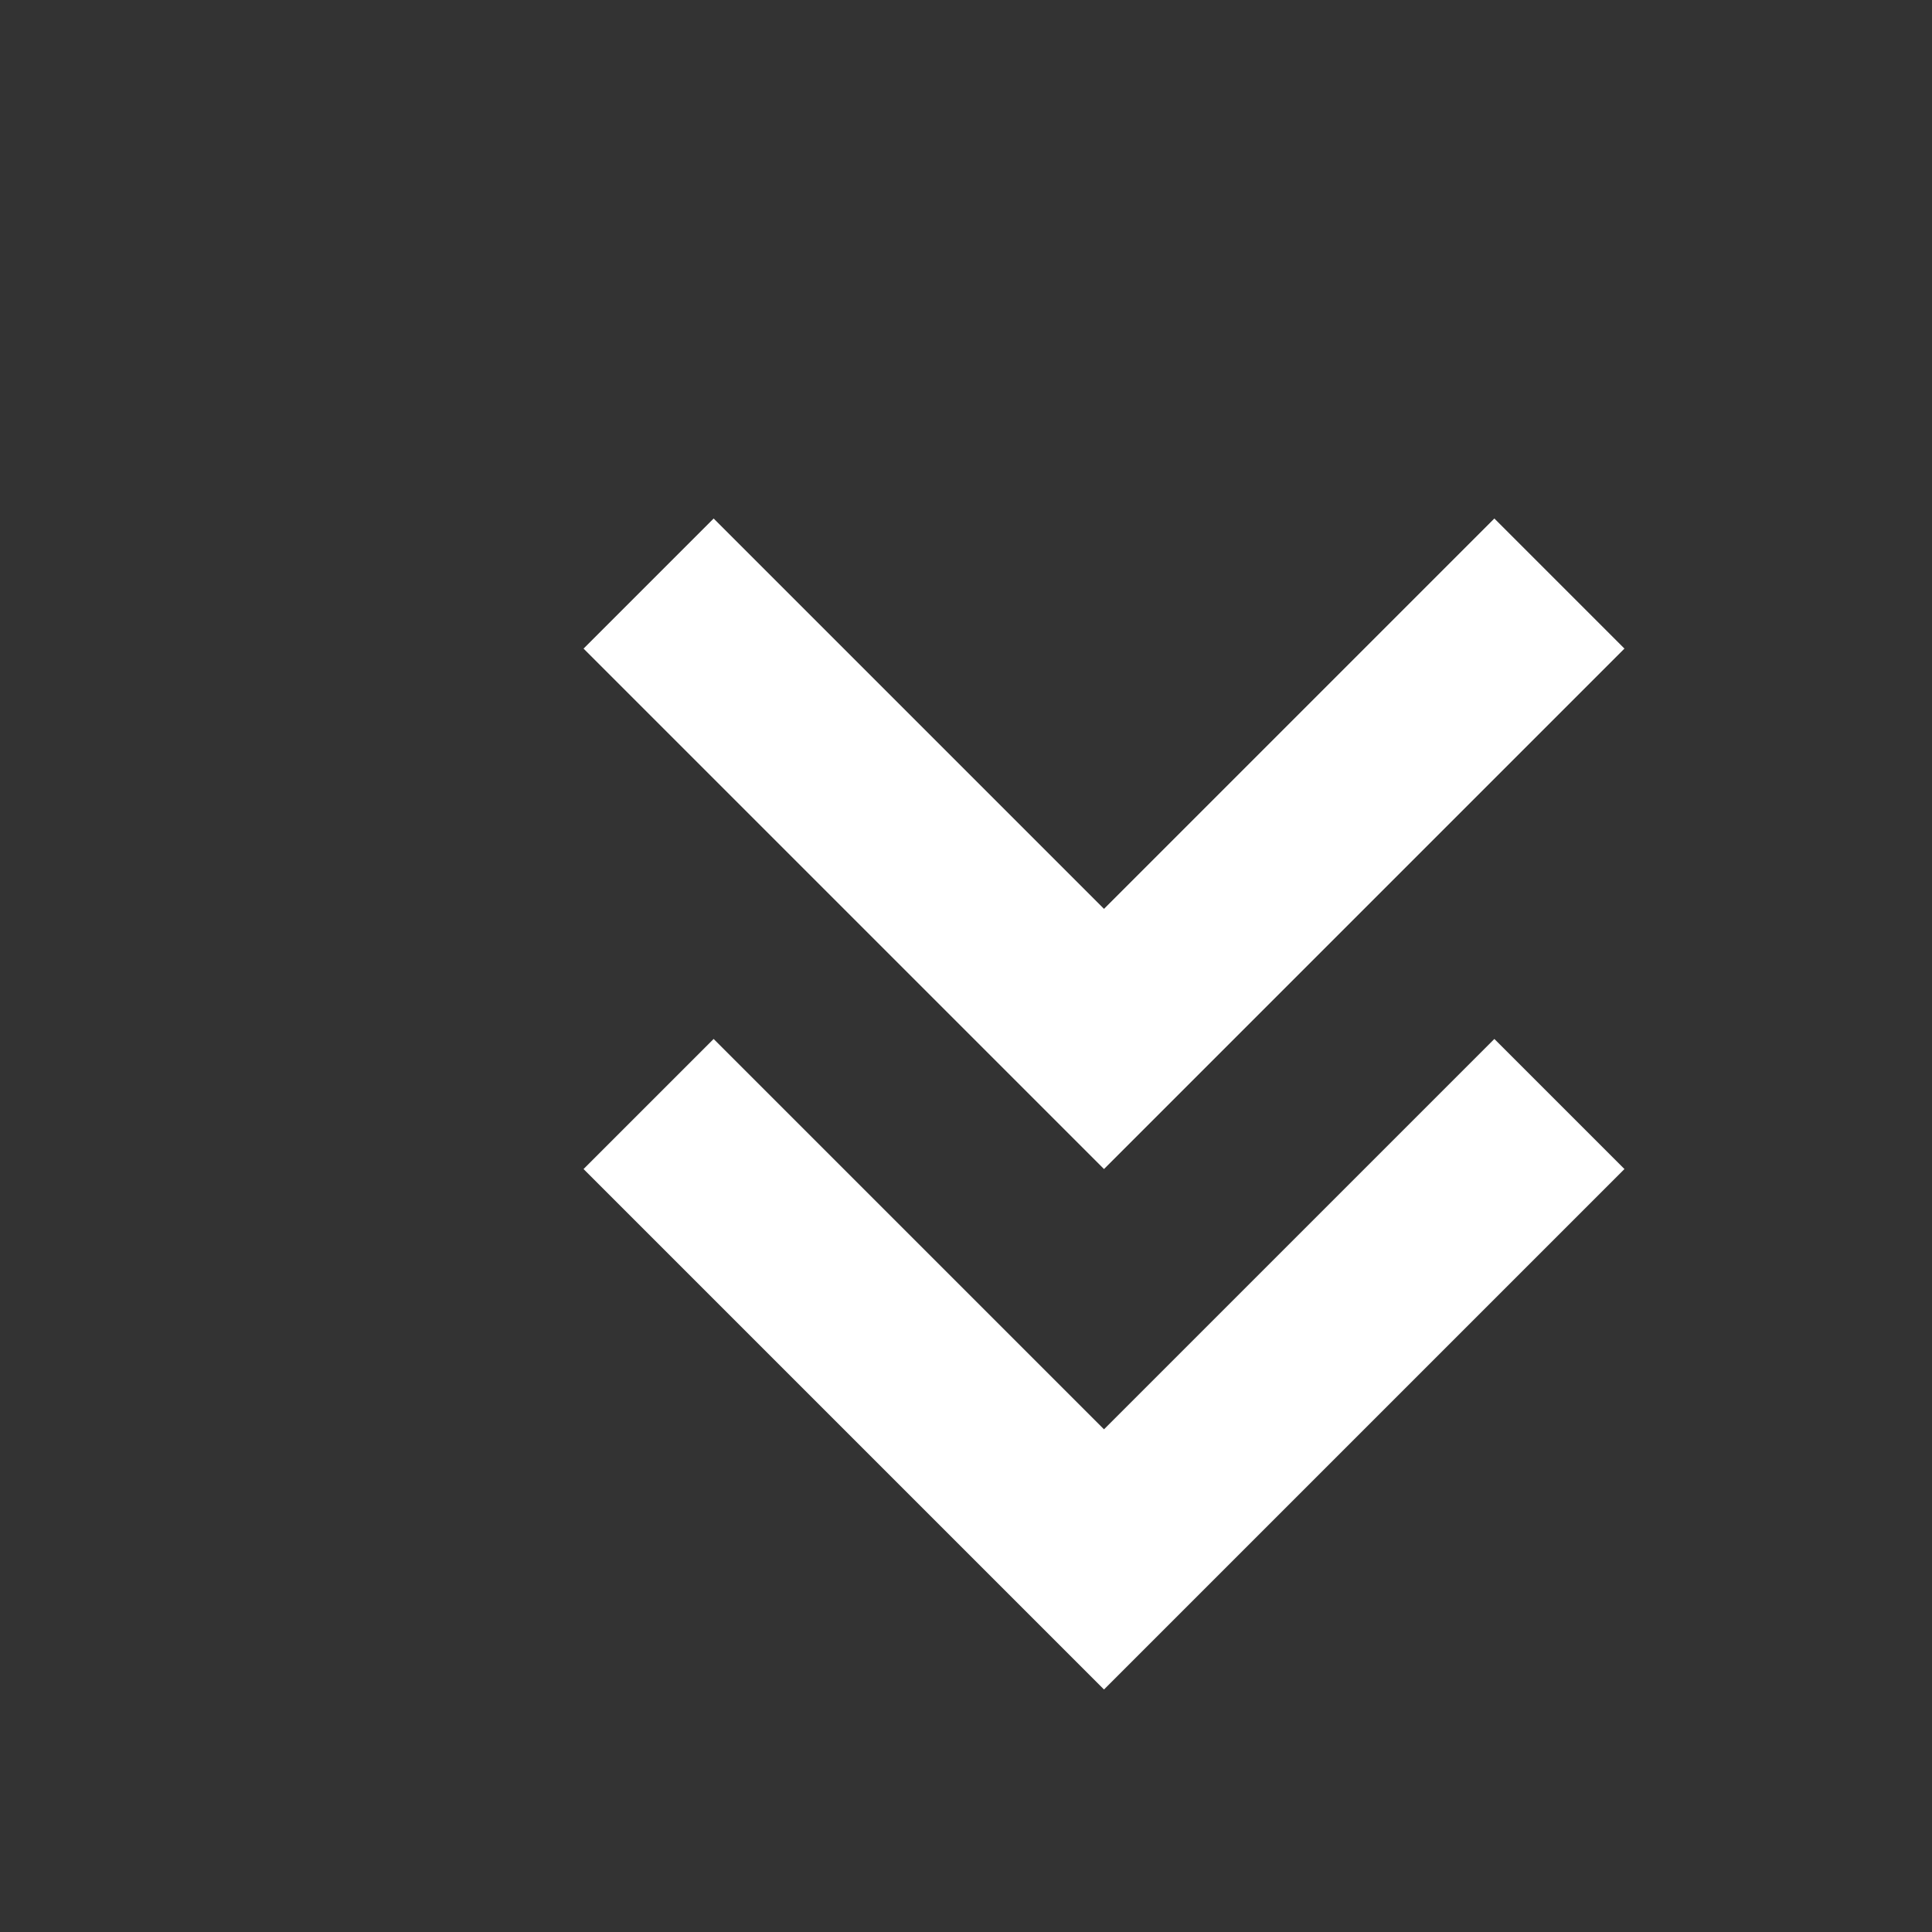 <svg
  width="16"
  height="16"
  viewBox="0 0 21 21"
  fill="none"
  xmlns="http://www.w3.org/2000/svg"
  color="white"
>
  <rect x="0" y="0" width="21" height="21" fill="#333333" stroke="none"/>
  <path
    d="M7.757 5.636L6.343 7.05L12 12.707L17.657 7.05L16.243 5.636L12 9.879L7.757 5.636Z"
    fill="currentColor"
  />
  <path
    d="M6.343 12.707L7.757 11.293L12 15.536L16.243 11.293L17.657 12.707L12 18.364L6.343 12.707Z"
    fill="currentColor"
  />
</svg>